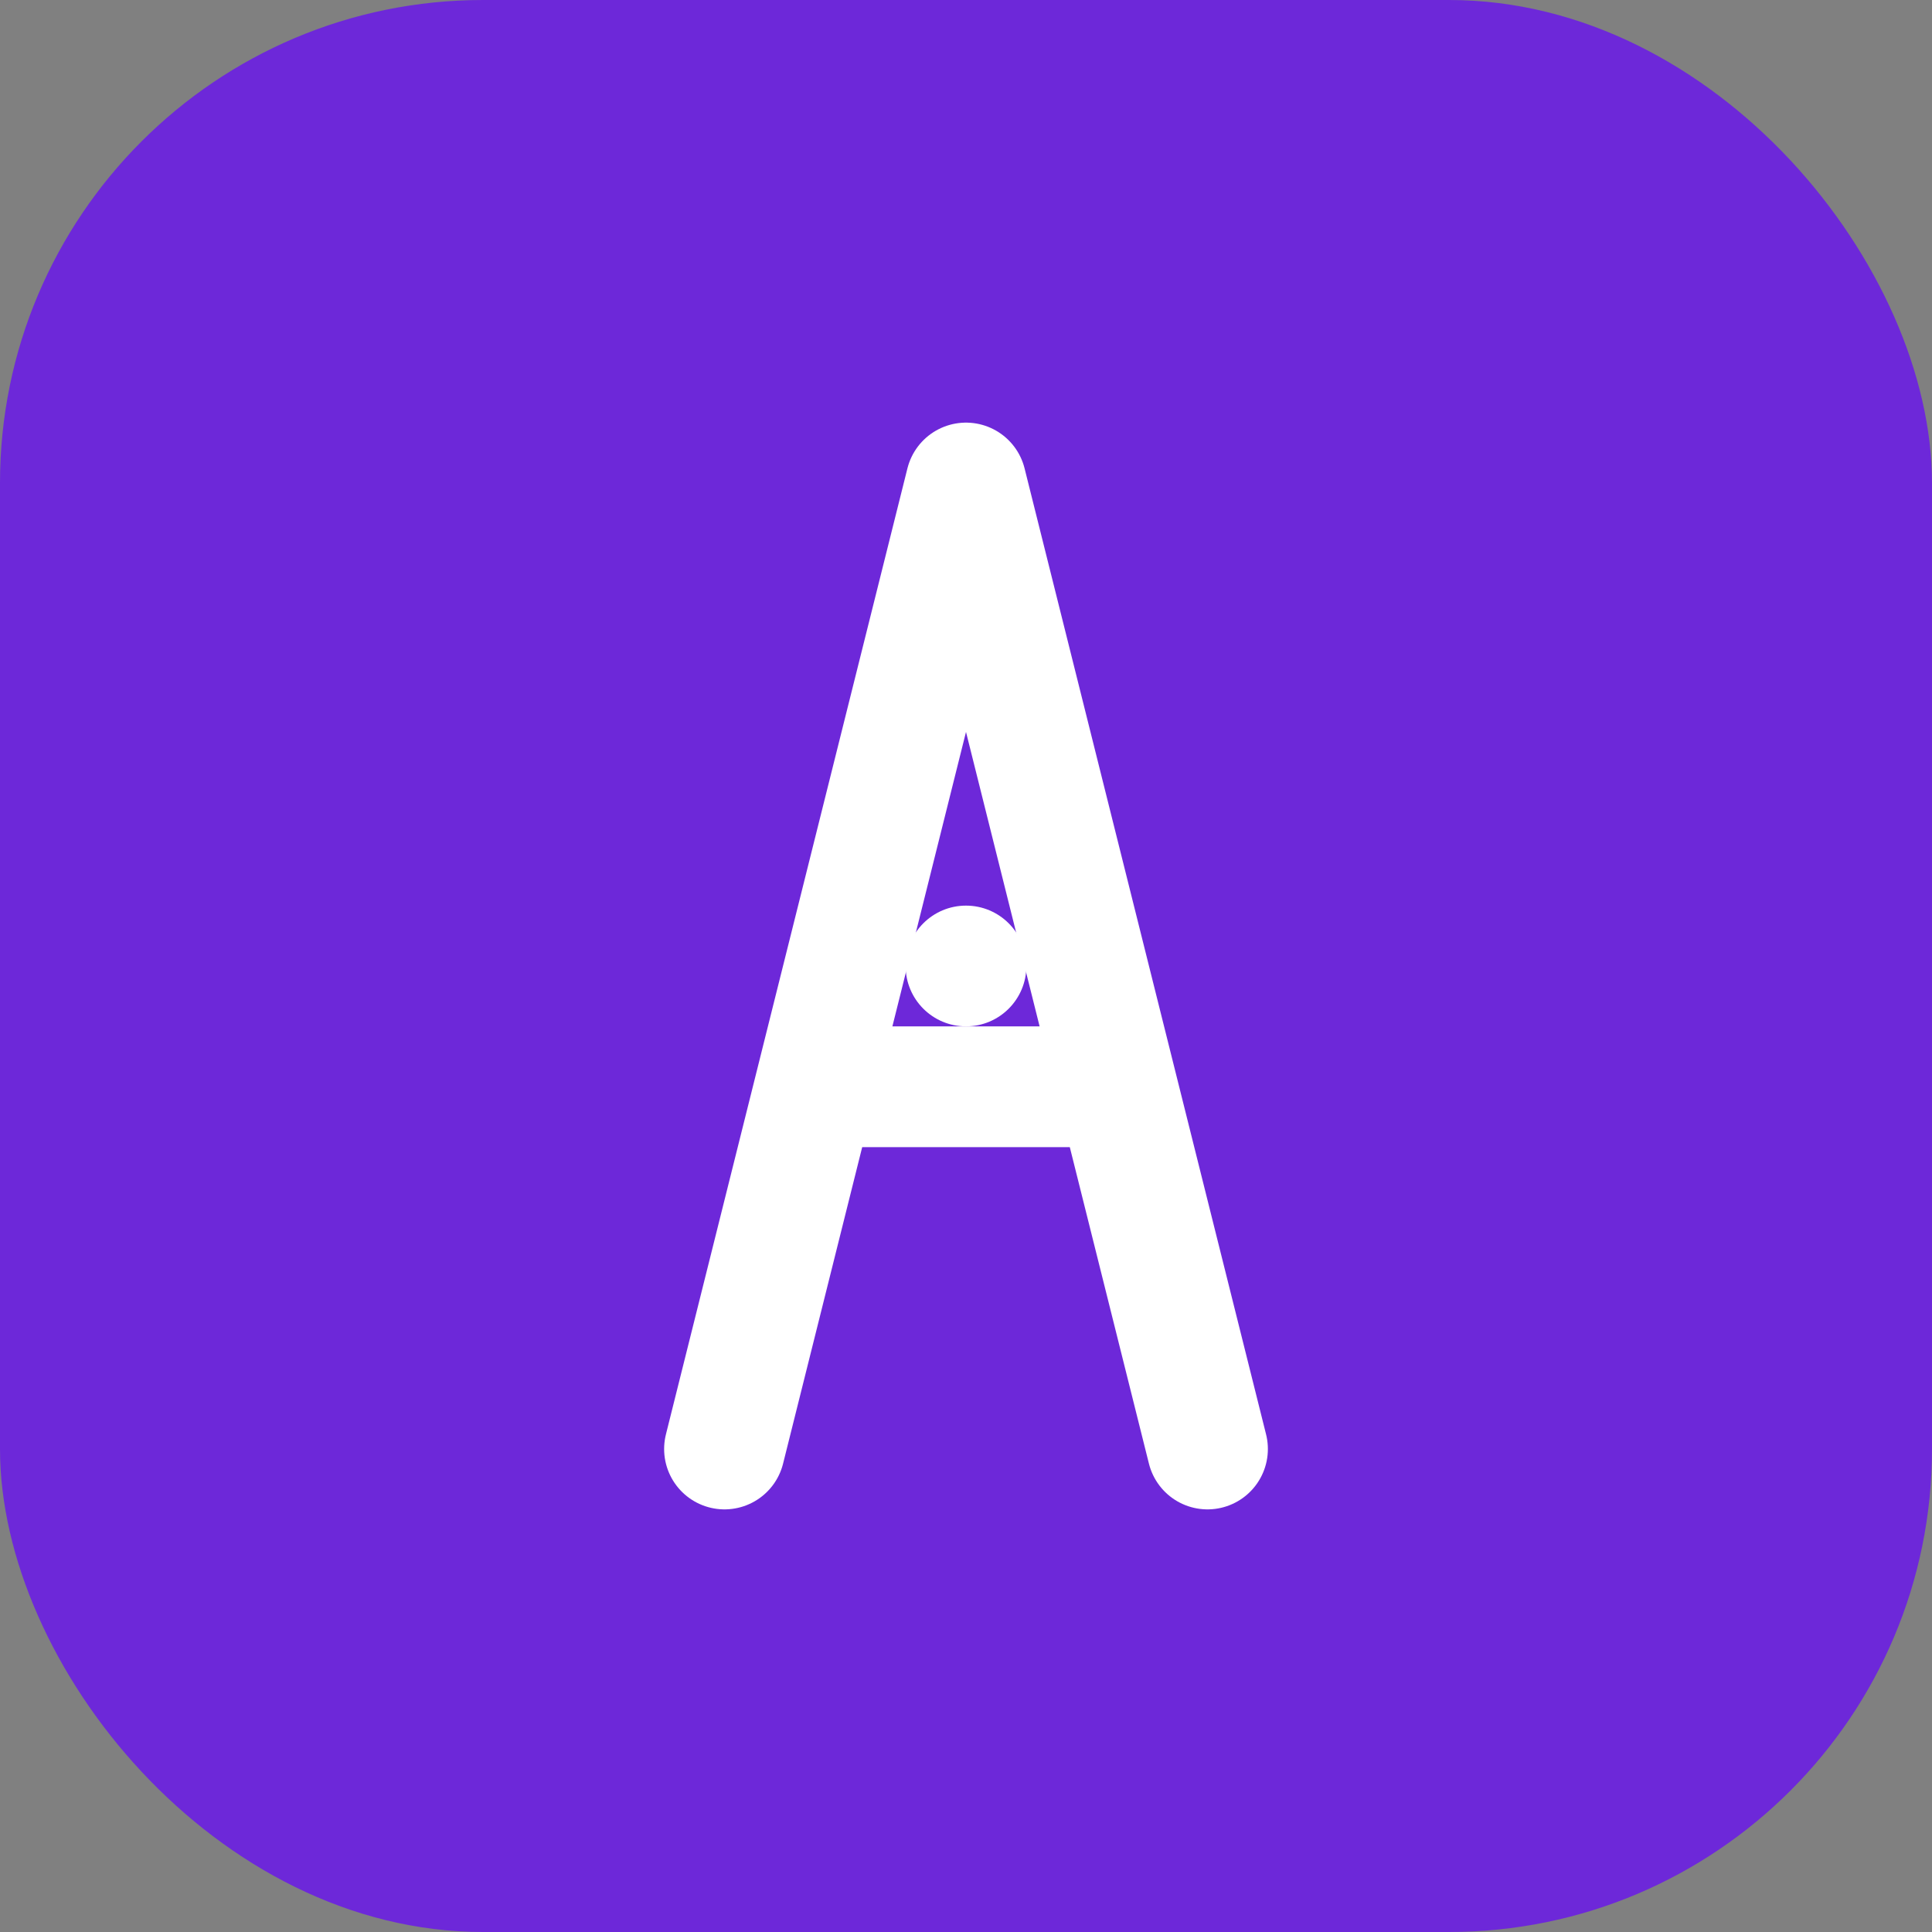 <svg width="32" height="32" viewBox="0 0 32 32" fill="none" xmlns="http://www.w3.org/2000/svg">
  <rect x="0" y="0" width="32" height="32" fill="#808080" stroke="none"/>
  <rect width="32" height="32" rx="8" fill="#6d28d9"/>
  <!-- Letter A simplified for small size -->
  <path d="M16 8L12 24M16 8L20 24M14 18H18" stroke="white" stroke-width="2" stroke-linecap="round" stroke-linejoin="round"/>
  <!-- Dot -->
  <circle cx="16" cy="16" r="1" fill="white"/>
</svg>